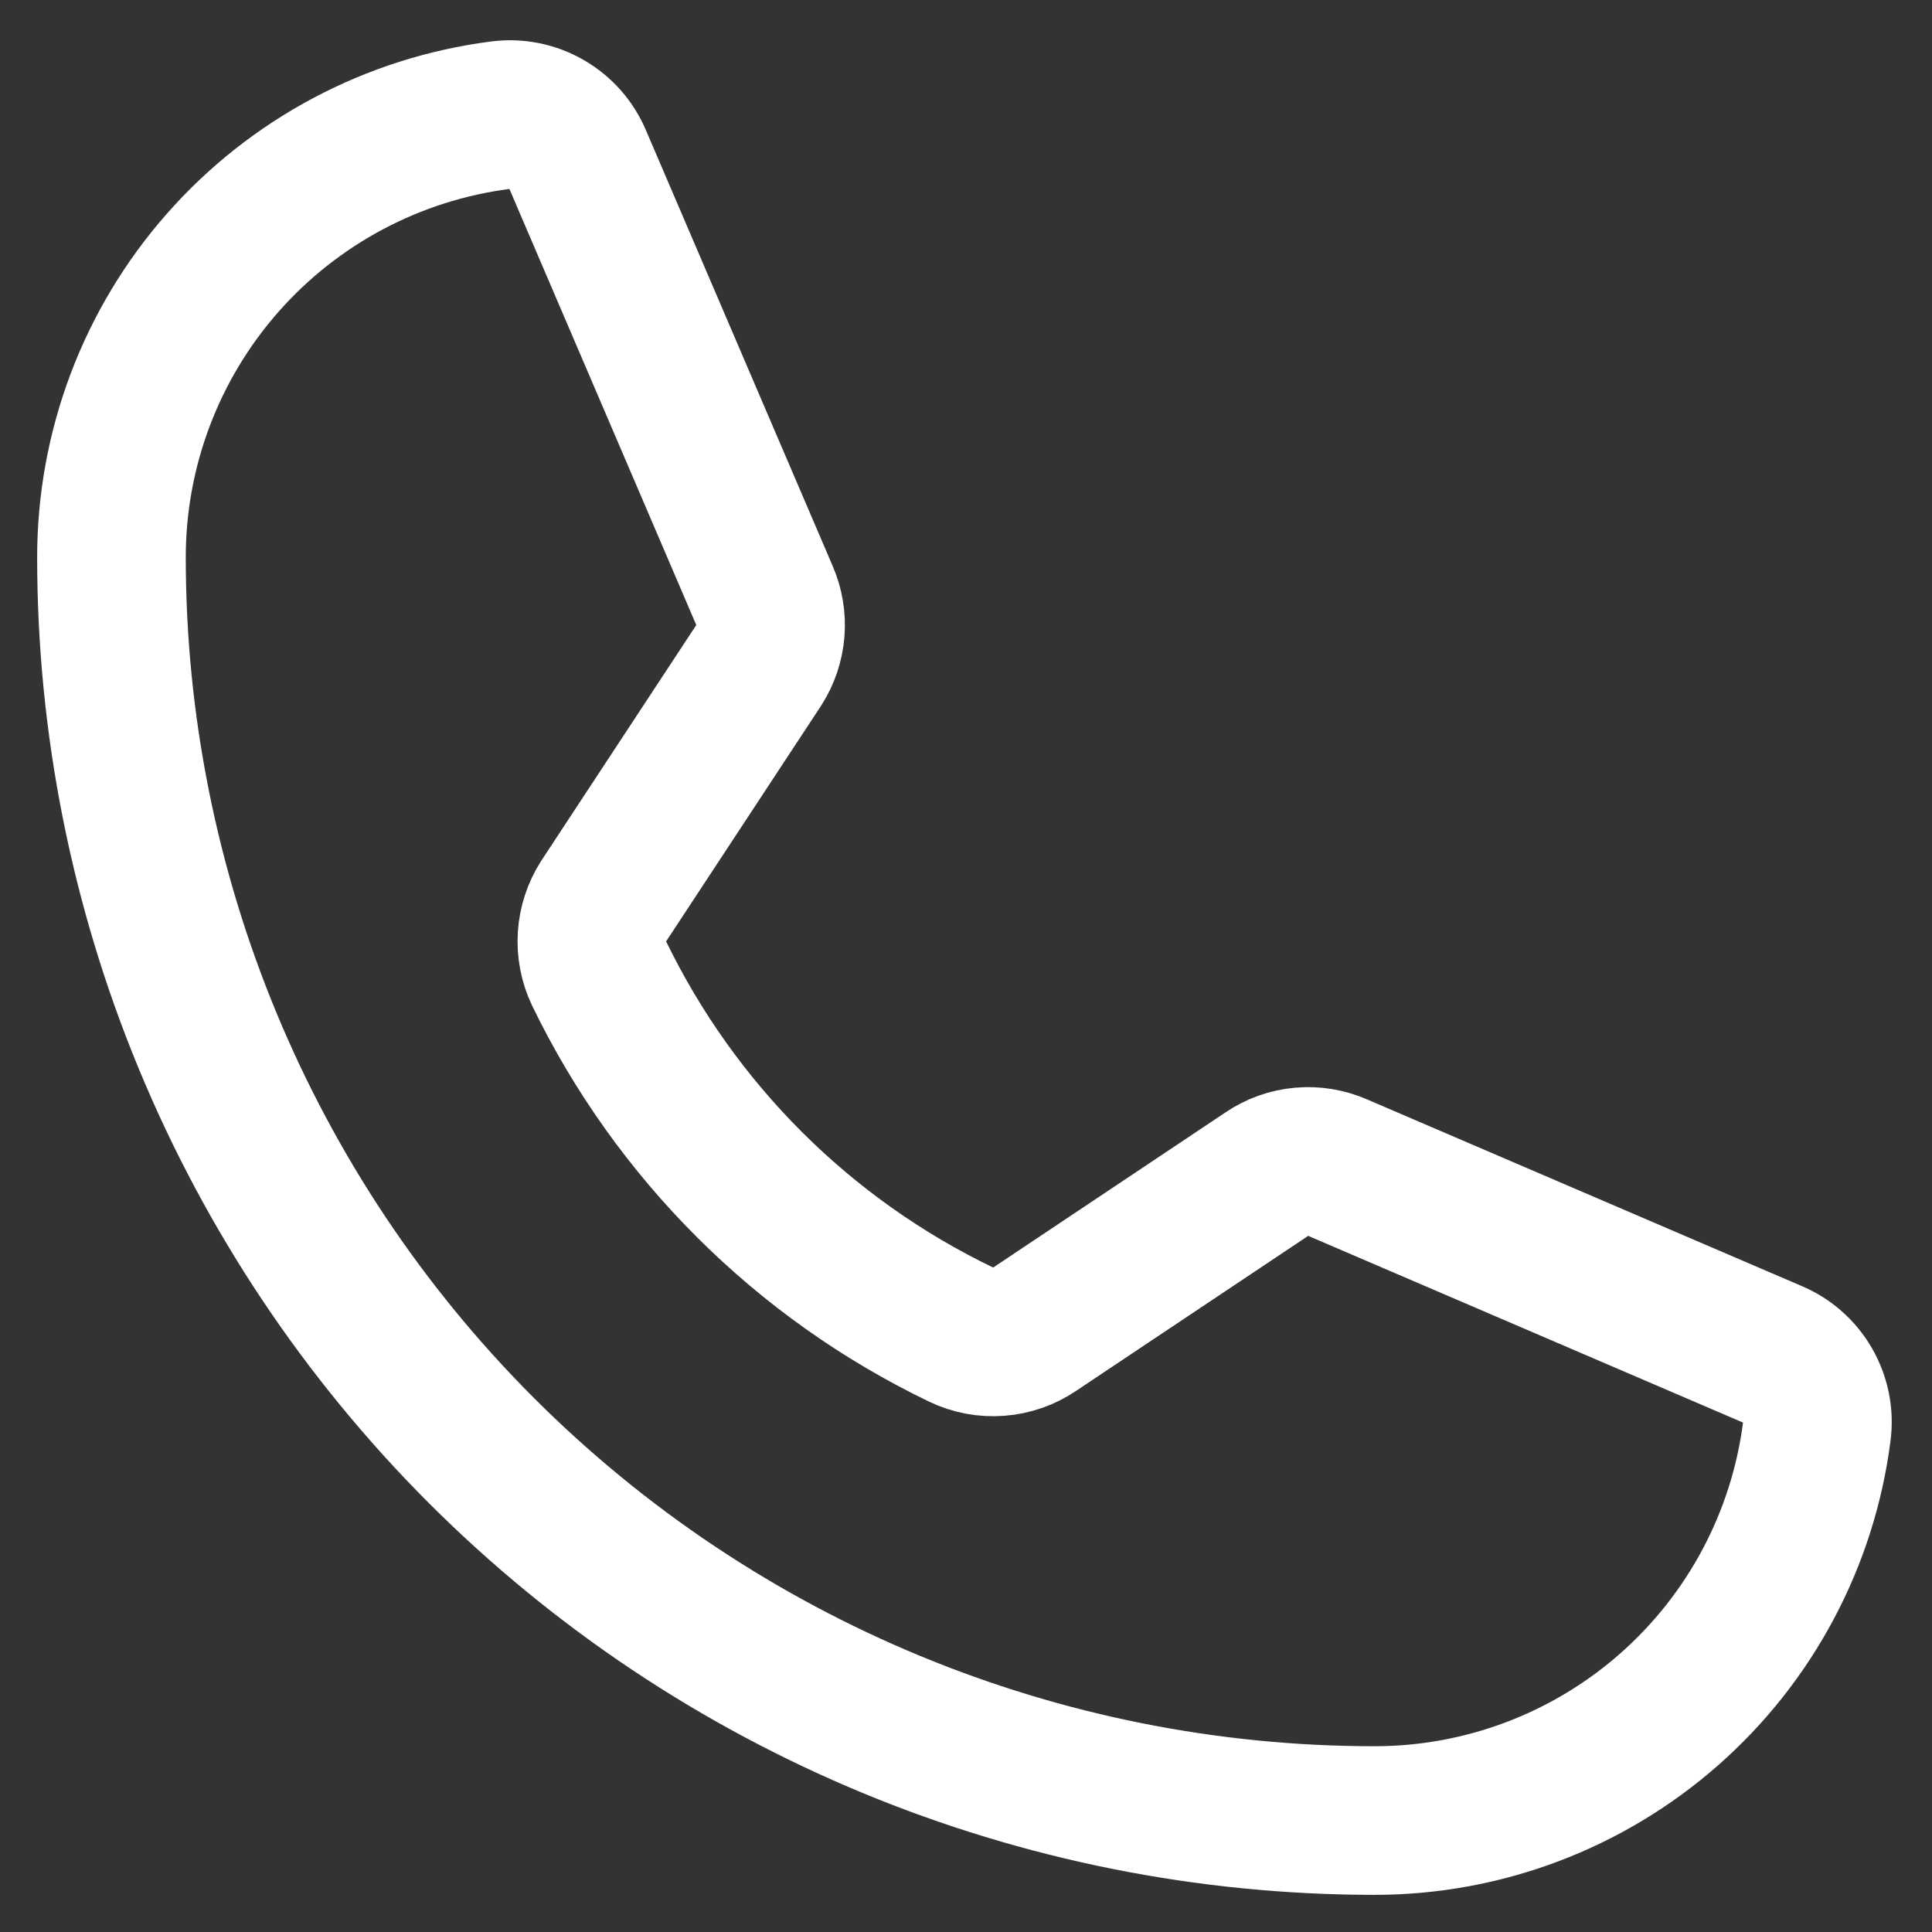 <svg width="26" height="26" viewBox="0 0 26 26" fill="none" xmlns="http://www.w3.org/2000/svg">
<rect x="0" y="0" width="26" height="26" fill="#333333" stroke="none"/>
<path d="M8.062 13.1C9.092 15.225 10.81 16.939 12.938 17.962C13.094 18.037 13.268 18.069 13.441 18.056C13.614 18.043 13.781 17.985 13.925 17.887L17.05 15.8C17.188 15.706 17.348 15.649 17.514 15.634C17.68 15.619 17.847 15.646 18 15.713L23.85 18.225C24.05 18.308 24.217 18.455 24.325 18.642C24.434 18.83 24.478 19.048 24.45 19.262C24.265 20.71 23.558 22.04 22.463 23.004C21.368 23.968 19.959 24.5 18.5 24.5C13.991 24.5 9.667 22.709 6.479 19.521C3.291 16.333 1.5 12.009 1.5 7.5C1.5 6.041 2.032 4.632 2.996 3.537C3.96 2.442 5.29 1.735 6.737 1.55C6.952 1.522 7.17 1.566 7.358 1.675C7.545 1.783 7.692 1.95 7.775 2.15L10.287 8.012C10.353 8.163 10.38 8.327 10.367 8.491C10.354 8.654 10.301 8.812 10.213 8.95L8.125 12.125C8.032 12.269 7.978 12.434 7.967 12.604C7.956 12.775 7.989 12.946 8.062 13.1V13.1Z" stroke="white" stroke-width="2" stroke-linecap="round" stroke-linejoin="round"/>
</svg>
